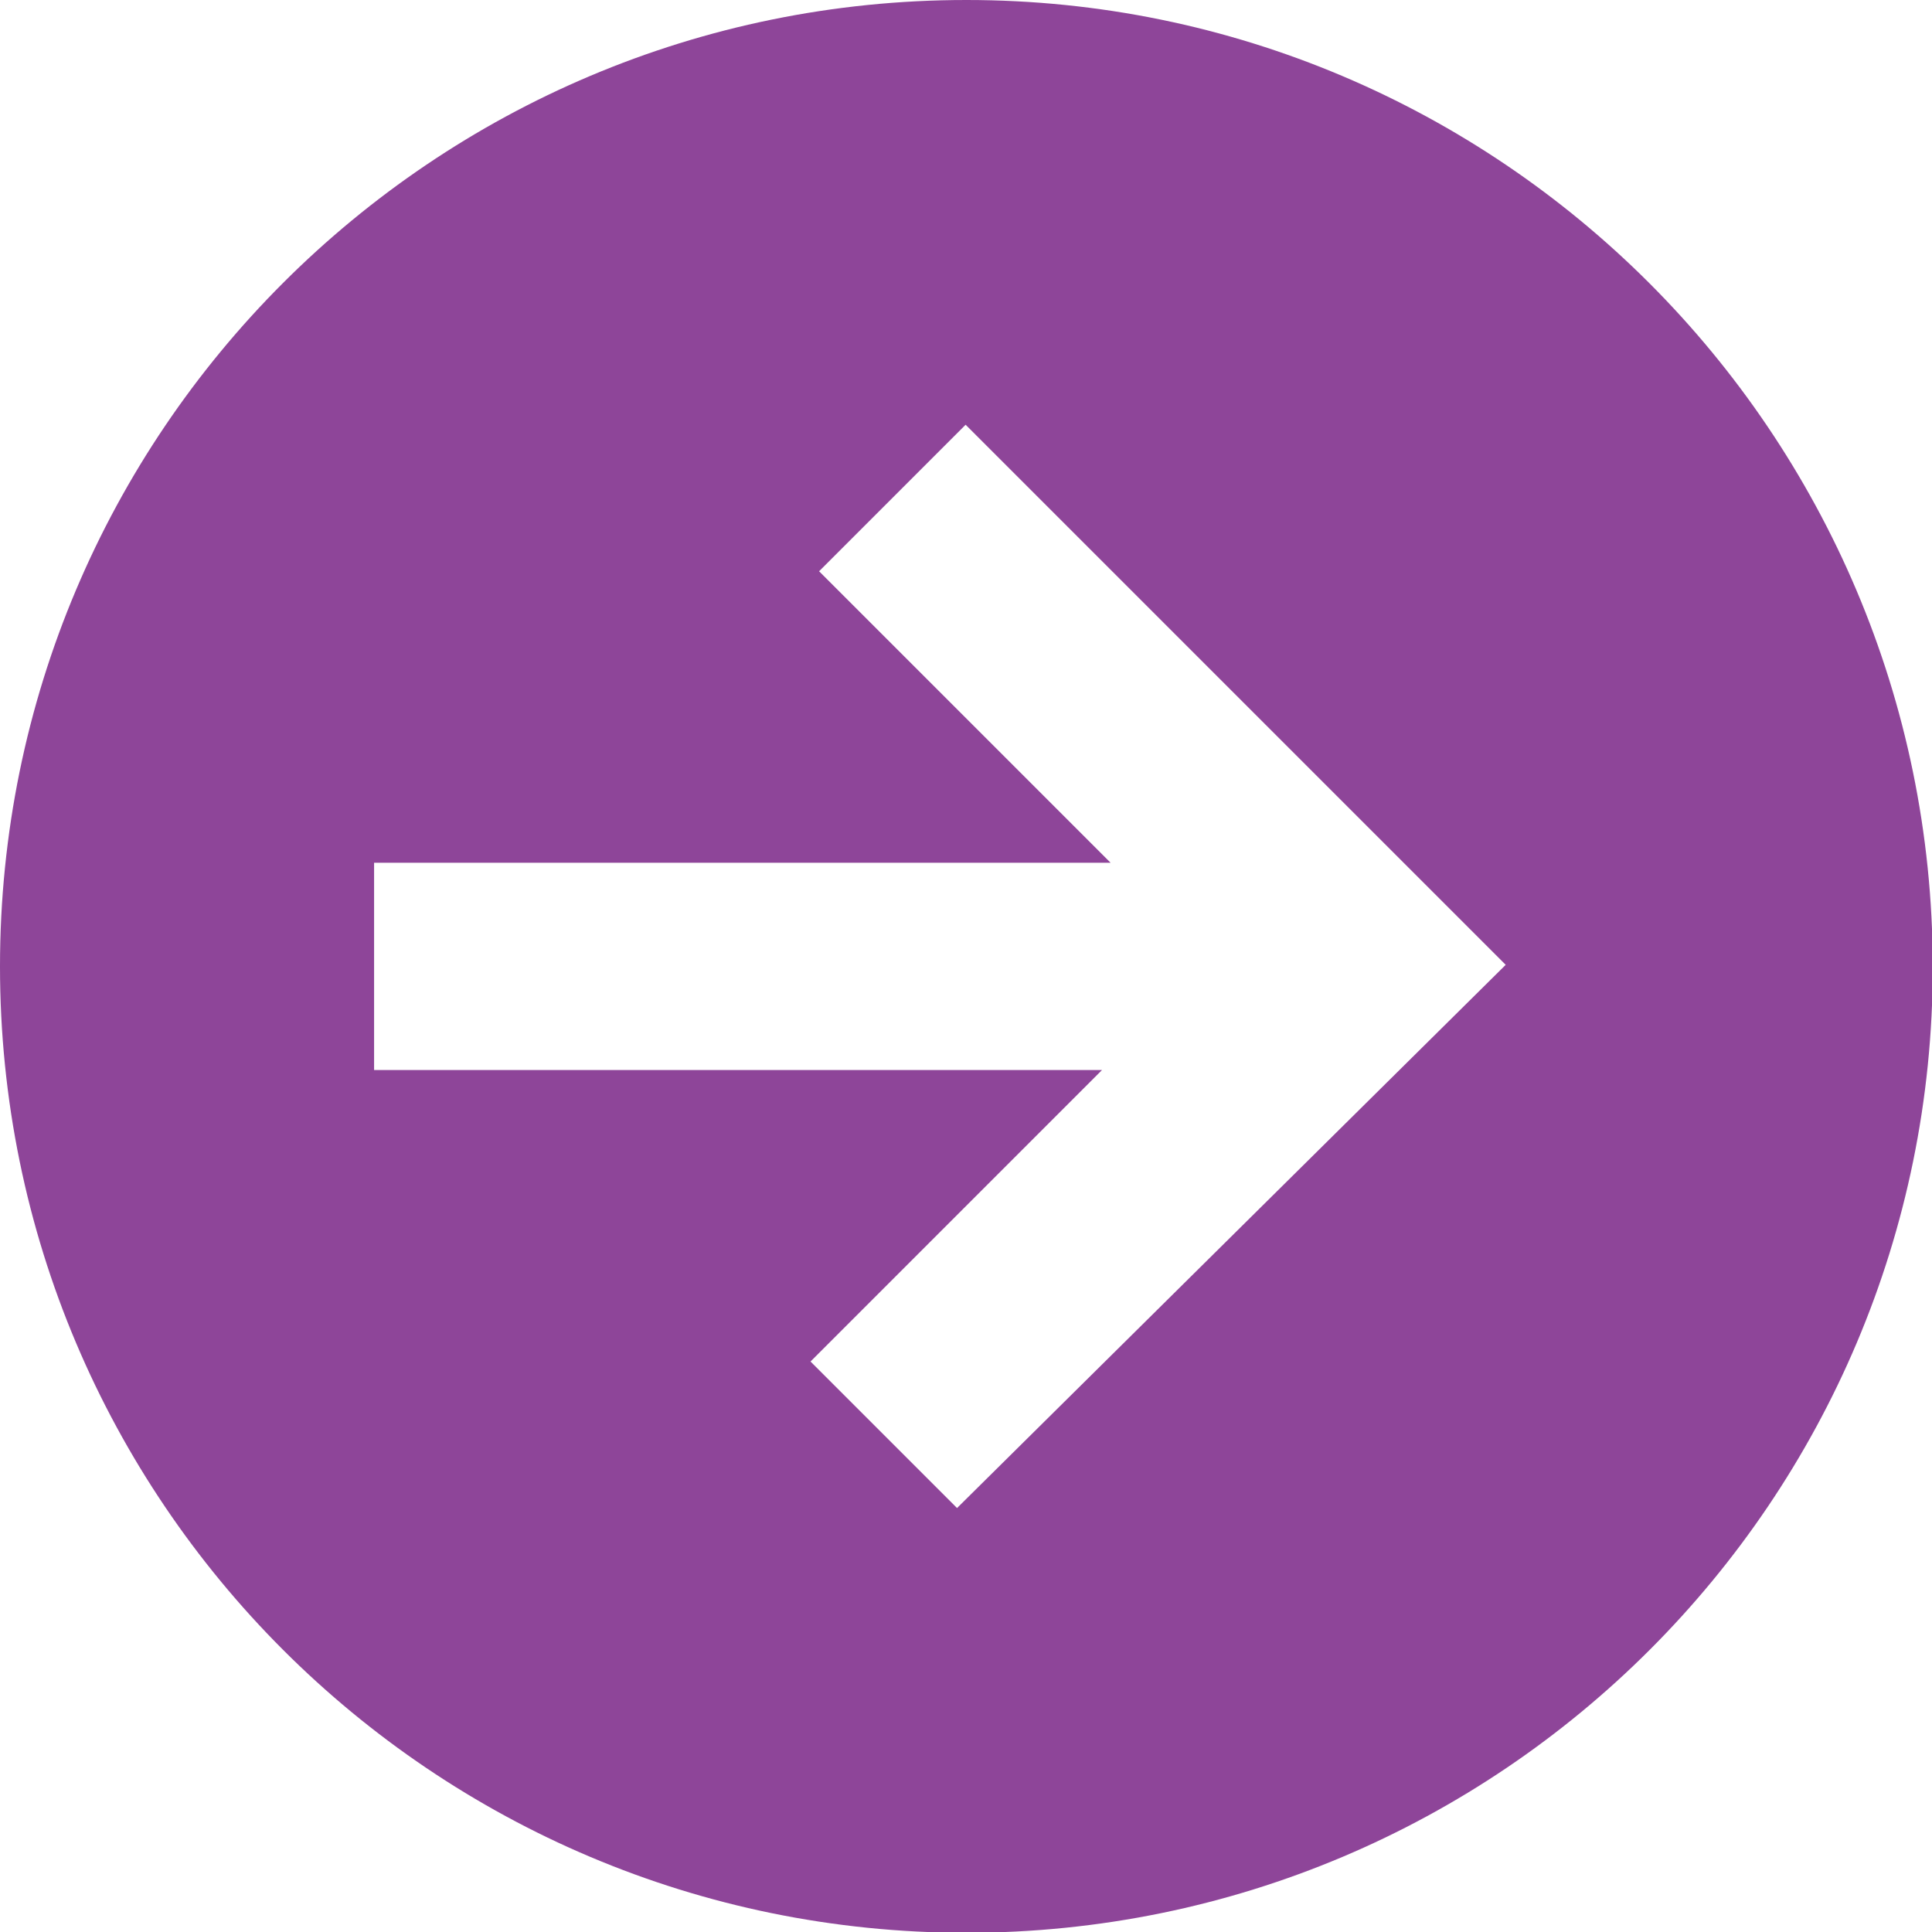 <?xml version="1.0" encoding="UTF-8"?>
<svg id="Layer_1" data-name="Layer 1" xmlns="http://www.w3.org/2000/svg" width="24.79" height="24.79" viewBox="0 0 24.79 24.79">
  <path d="m12.4,0C5.55,0,0,5.55,0,12.4c0,6.85,5.55,12.4,12.4,12.4,6.85,0,12.4-5.55,12.4-12.4C24.79,5.55,19.24,0,12.4,0Zm-.12,19.35l-1.88-1.88,3.74-3.74H4.8s0-2.66,0-2.66h9.45s-3.74-3.74-3.74-3.74l1.88-1.88,6.93,6.93-7.05,6.98Z" style="fill: #8e4599; stroke-width: 0px;"/>
</svg>